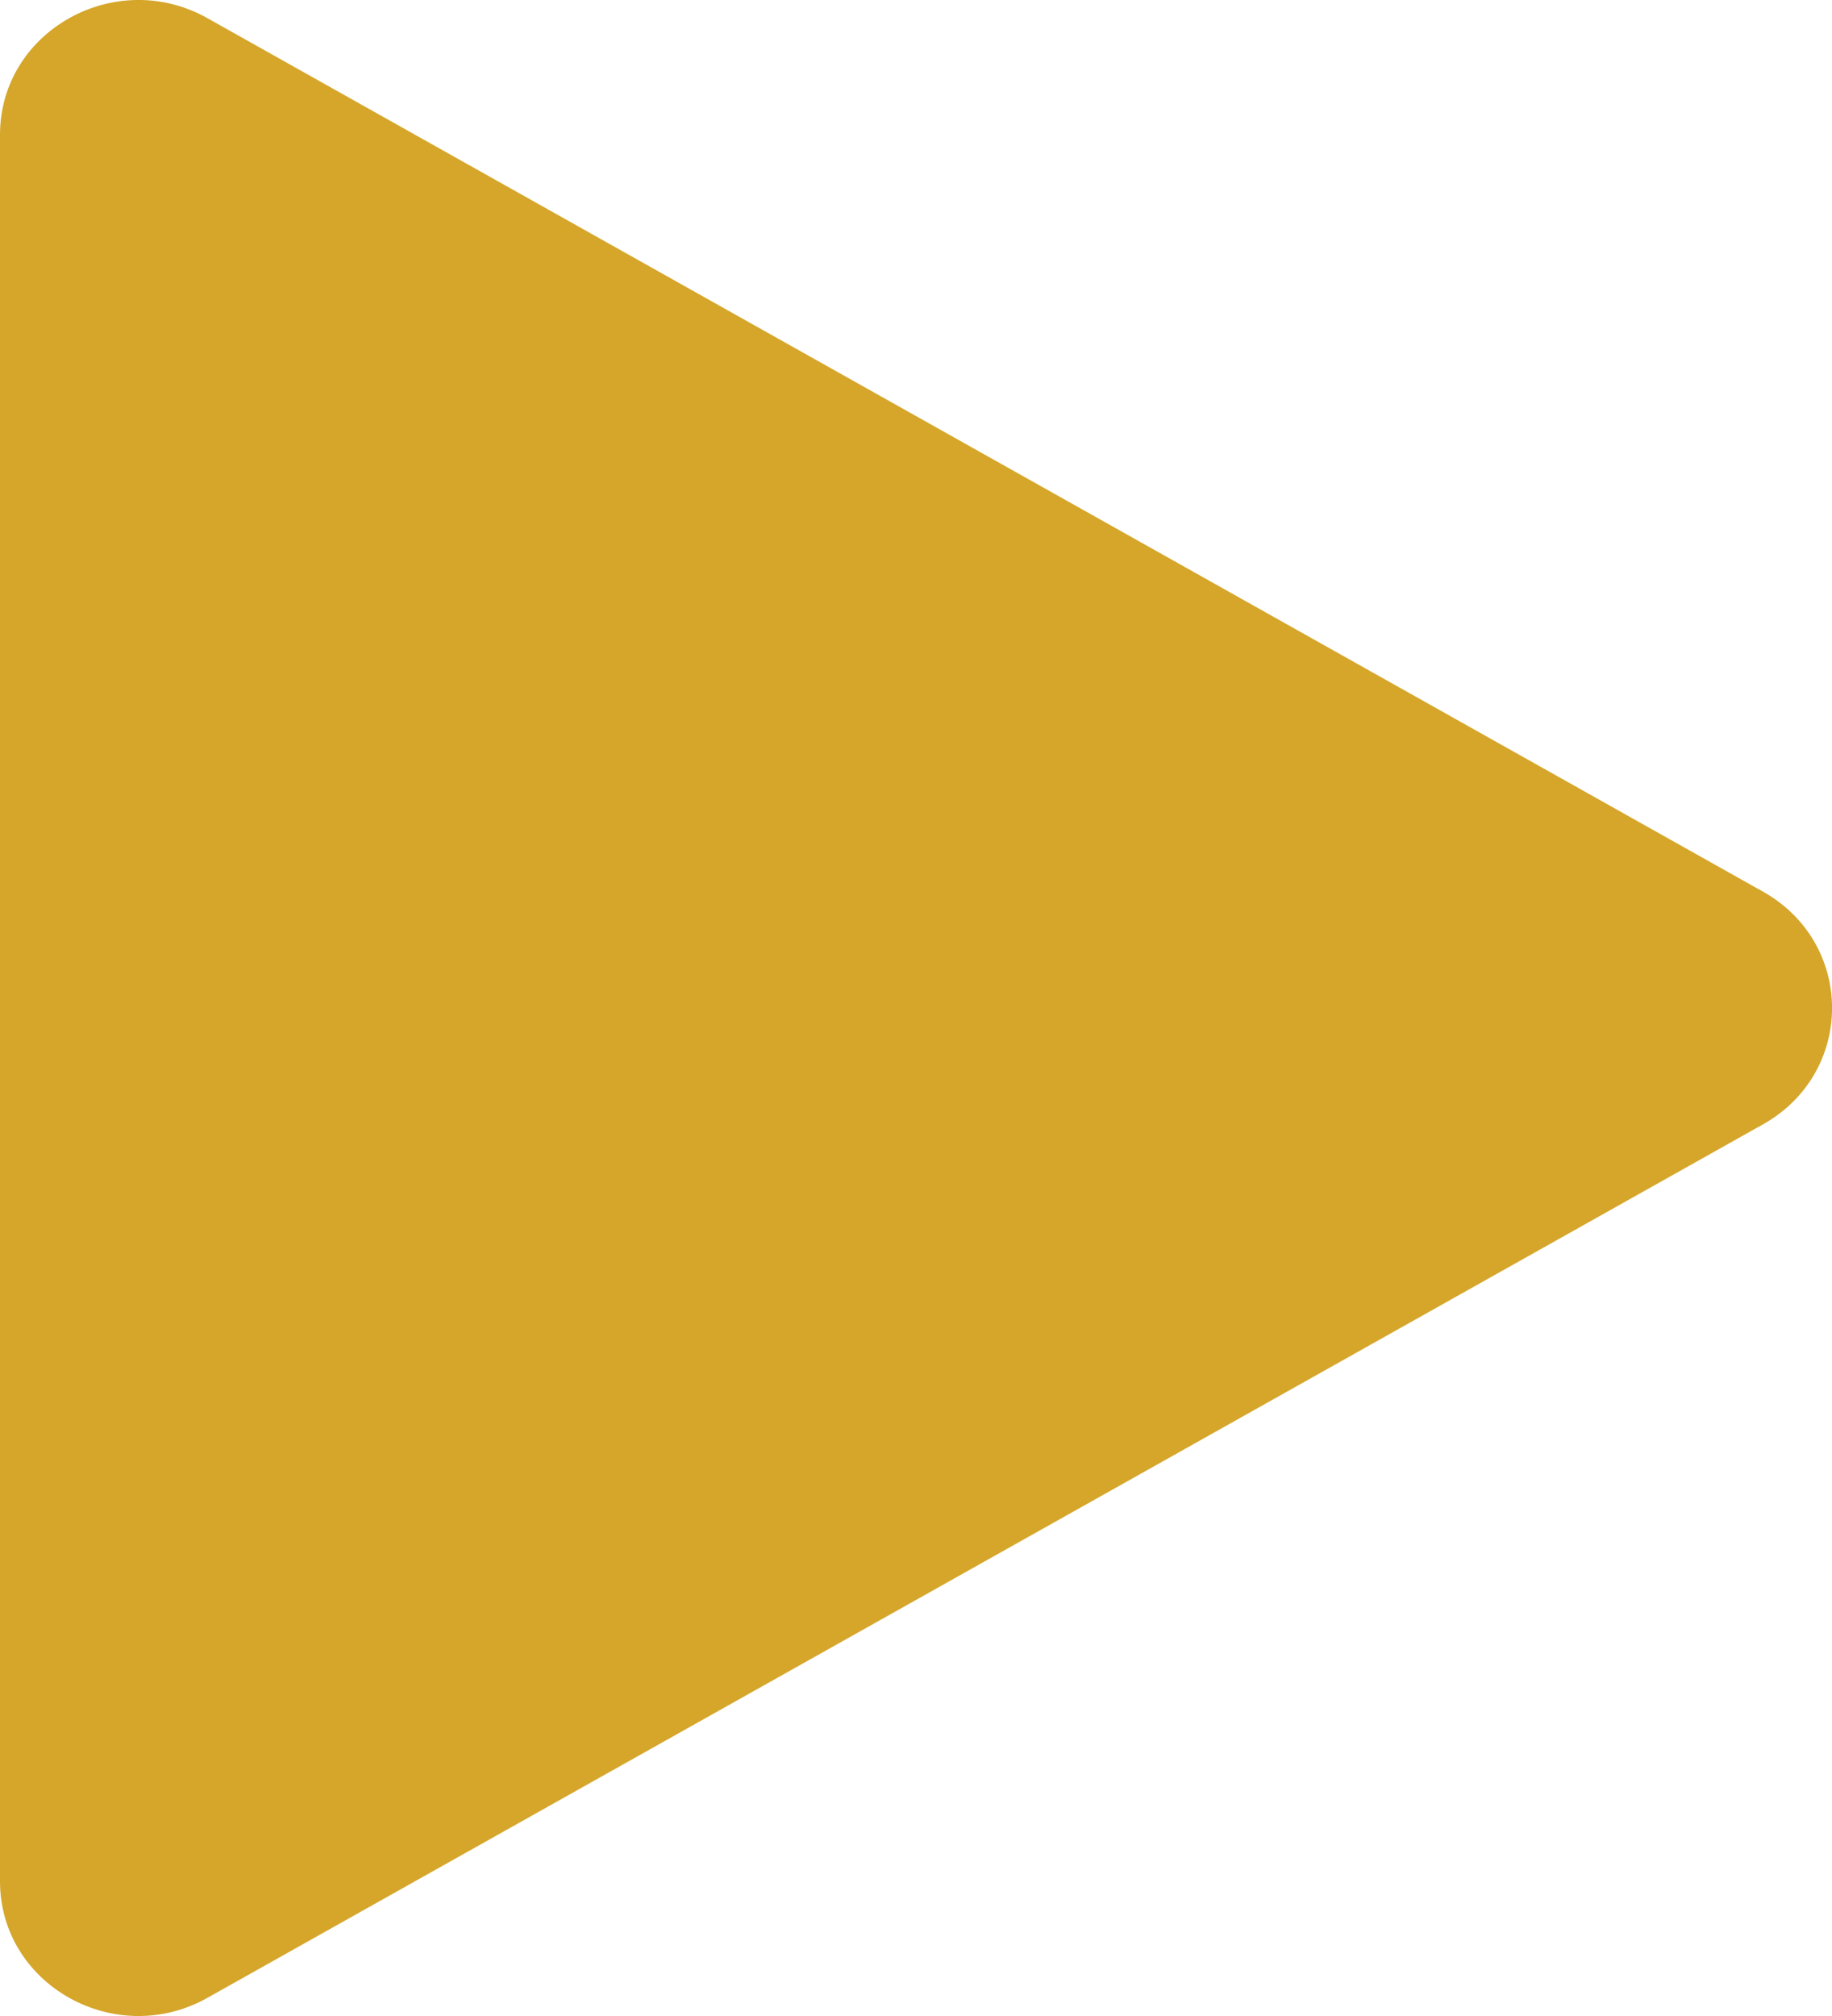 <svg width="10" height="11" viewBox="0 0 10 11" fill="none" xmlns="http://www.w3.org/2000/svg">
<path d="M9.623 4.865C10.126 5.147 10.126 5.853 9.623 6.135L1.132 10.901C0.629 11.183 -2.53955e-08 10.83 0 10.265L4.28549e-07 0.735C4.53945e-07 0.17 0.629 -0.183 1.132 0.099L9.623 4.865Z" fill="#D5A62A"/>
</svg>
